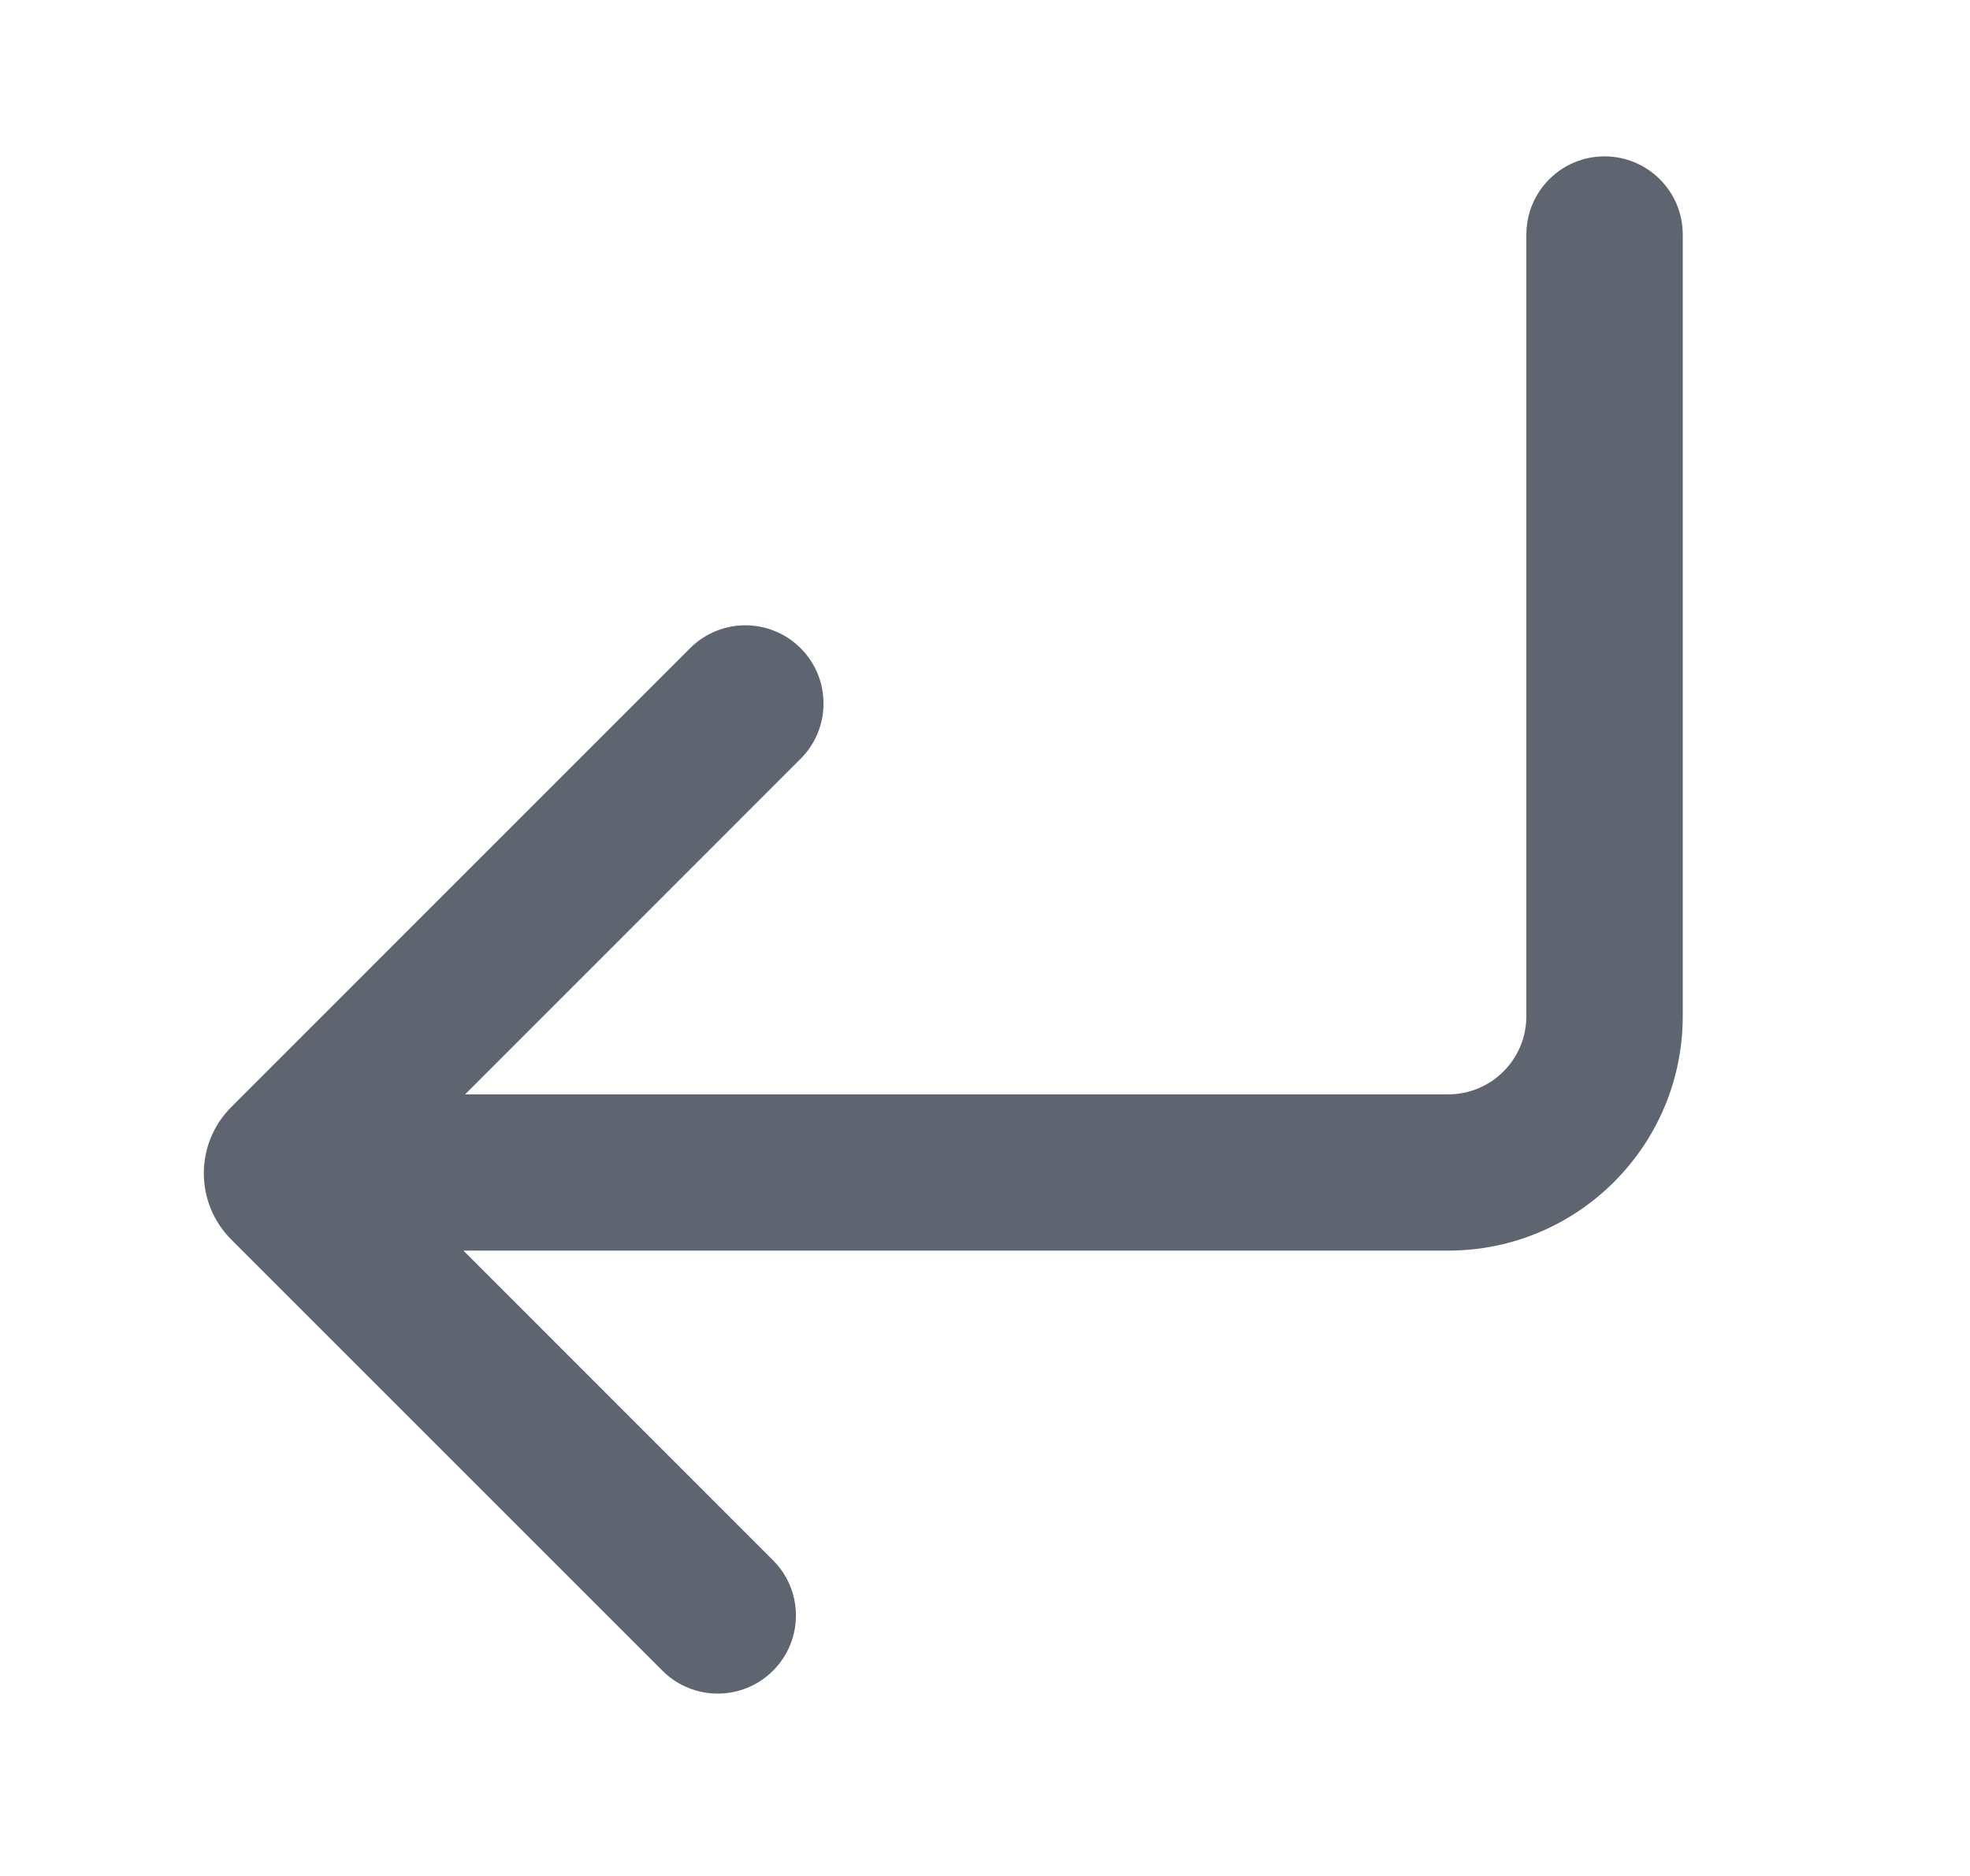 <svg width="21" height="20" viewBox="0 0 21 20" fill="none" xmlns="http://www.w3.org/2000/svg">
<path d="M17.938 2.5C17.938 2.04 17.564 1.667 17.104 1.667C16.644 1.667 16.271 2.04 16.271 2.5V10.833C16.271 11.294 15.898 11.667 15.438 11.667H4.958L8.535 8.089C8.86 7.764 8.86 7.236 8.535 6.911C8.209 6.585 7.682 6.585 7.356 6.911L2.466 11.802C2.075 12.192 2.075 12.825 2.466 13.216L7.062 17.812C7.387 18.137 7.915 18.137 8.24 17.812C8.566 17.487 8.566 16.959 8.24 16.634L4.94 13.333H15.438C16.818 13.333 17.938 12.214 17.938 10.833V2.5Z" fill="#5E6570"/>
</svg>
